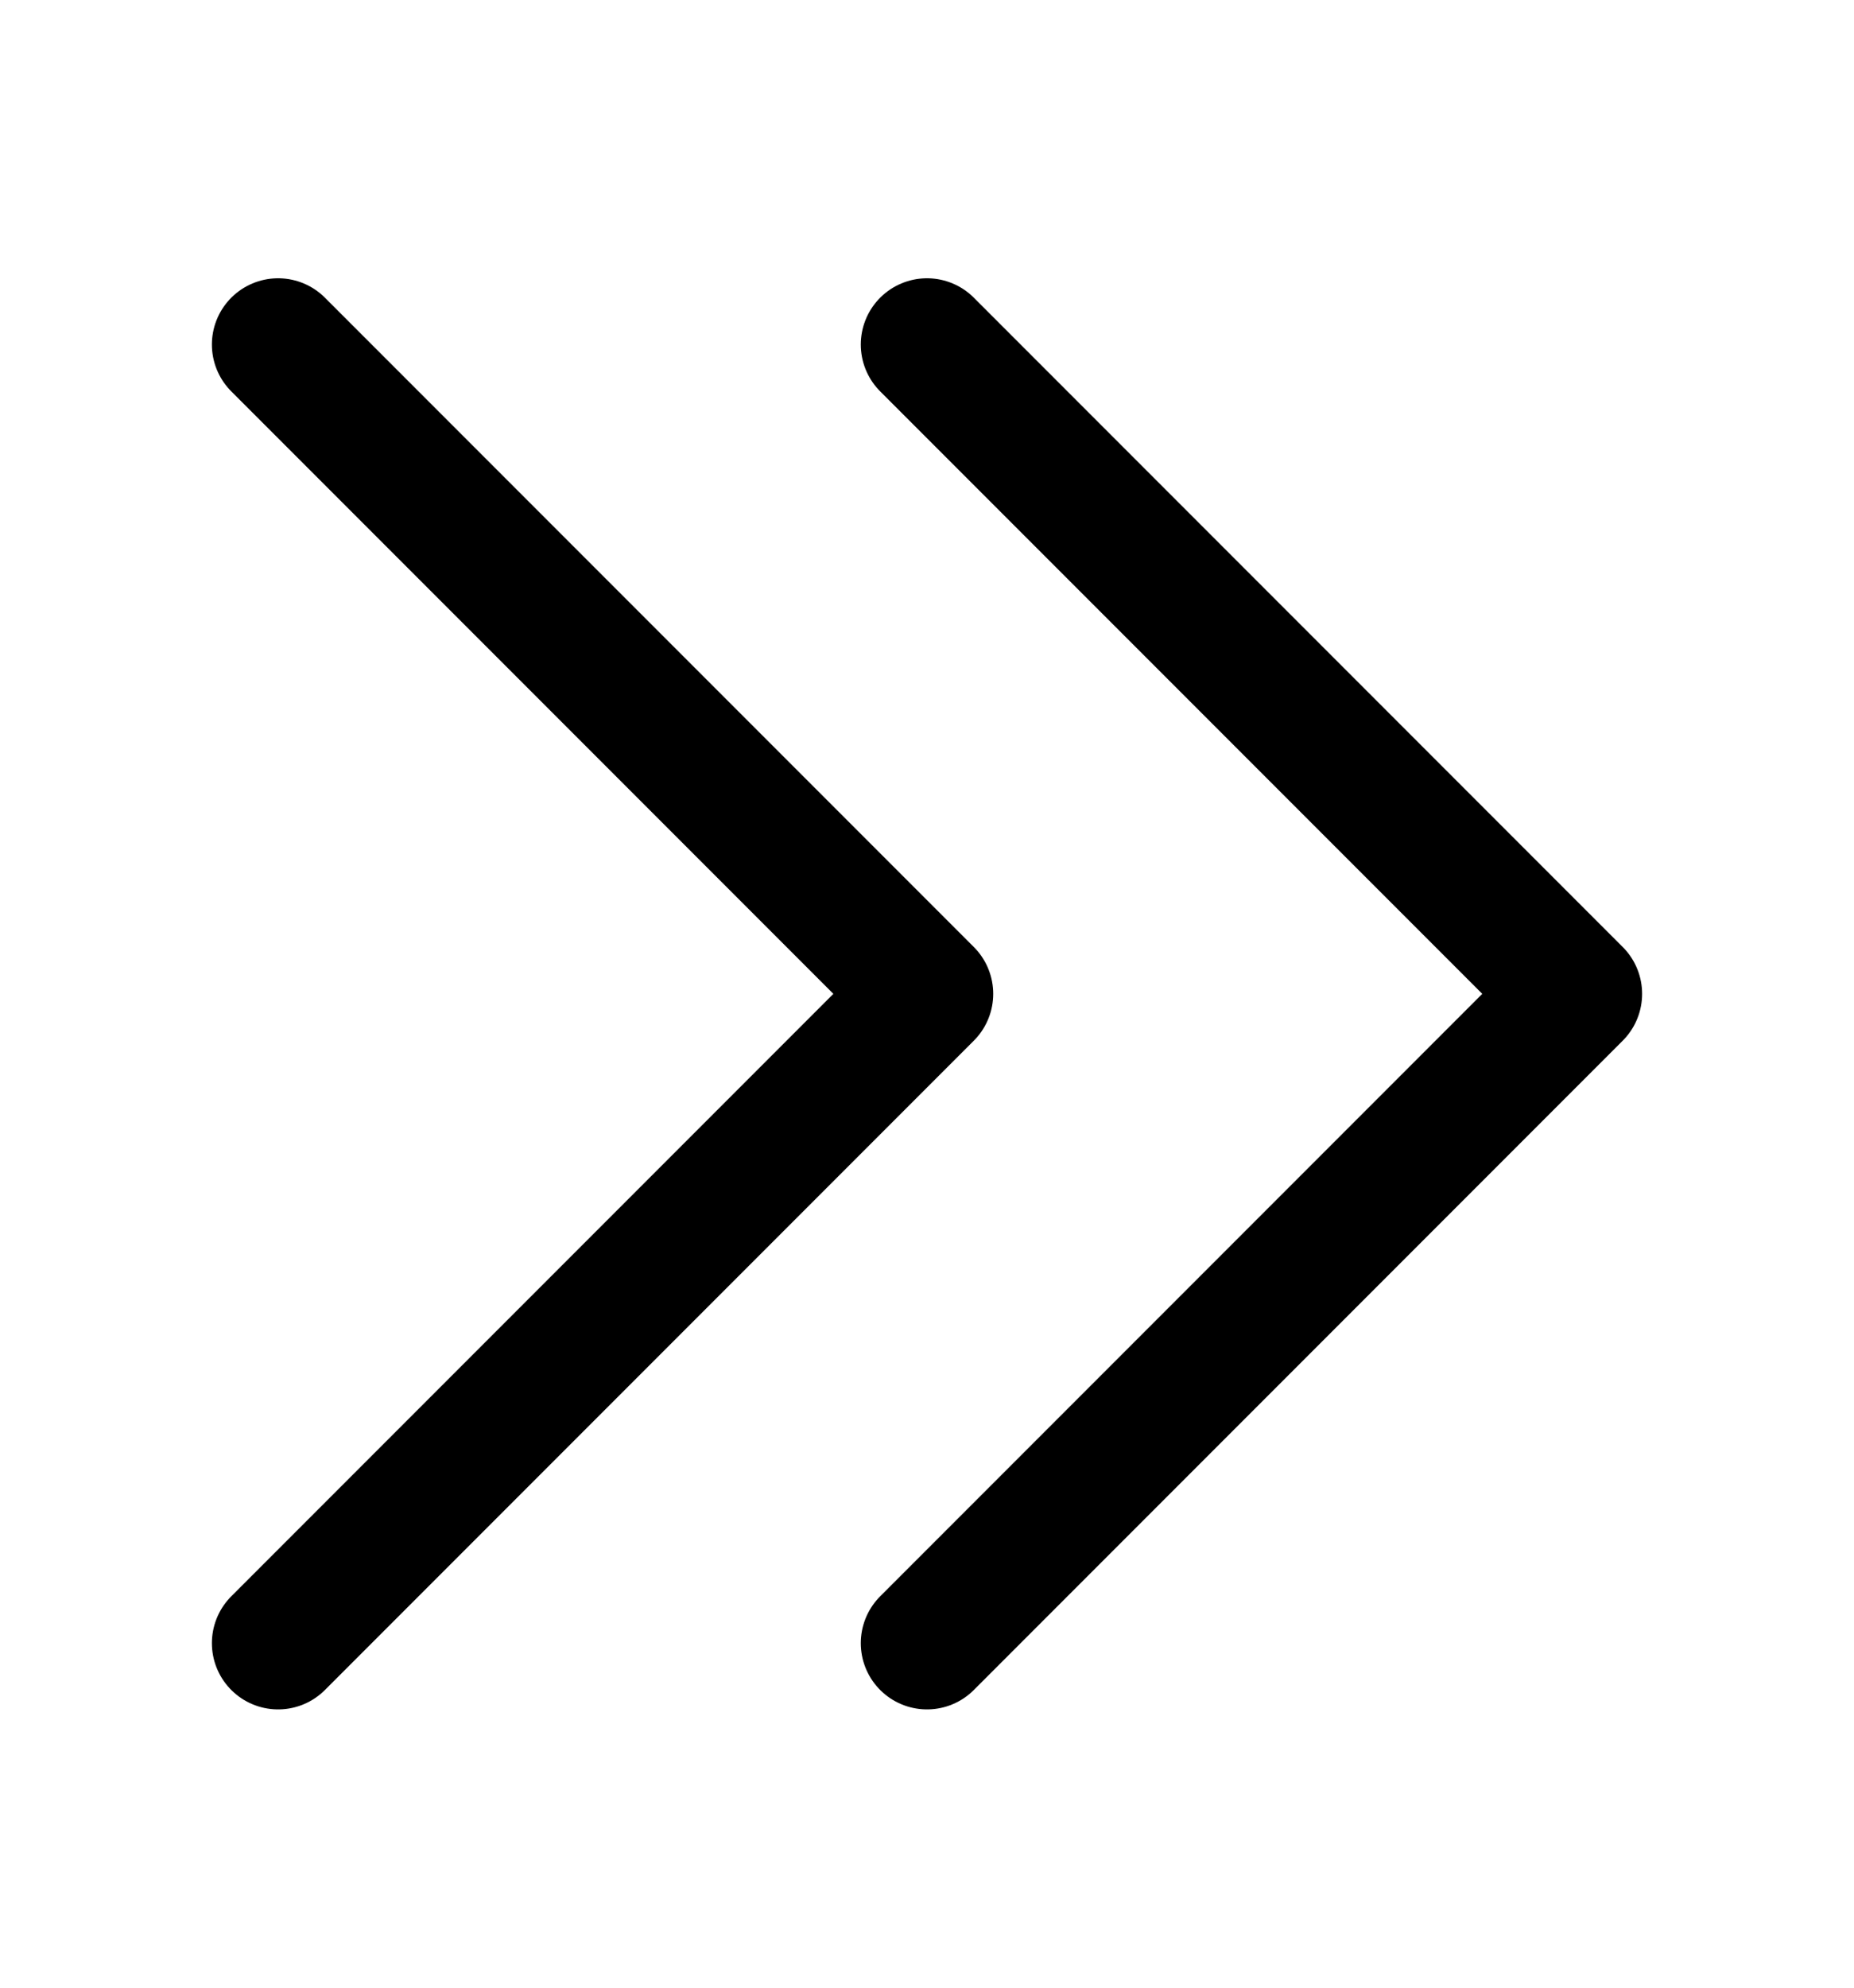 <svg width="14" height="15" viewBox="0 0 14 15" fill="none" xmlns="http://www.w3.org/2000/svg">
<path d="M2.1 2.6L7 7.5L2.1 12.4" stroke="black" stroke-linecap="round" stroke-linejoin="round"/>
<path d="M7 2.6L11.9 7.5L7 12.4" stroke="black" stroke-linecap="round" stroke-linejoin="round"/>
</svg>
